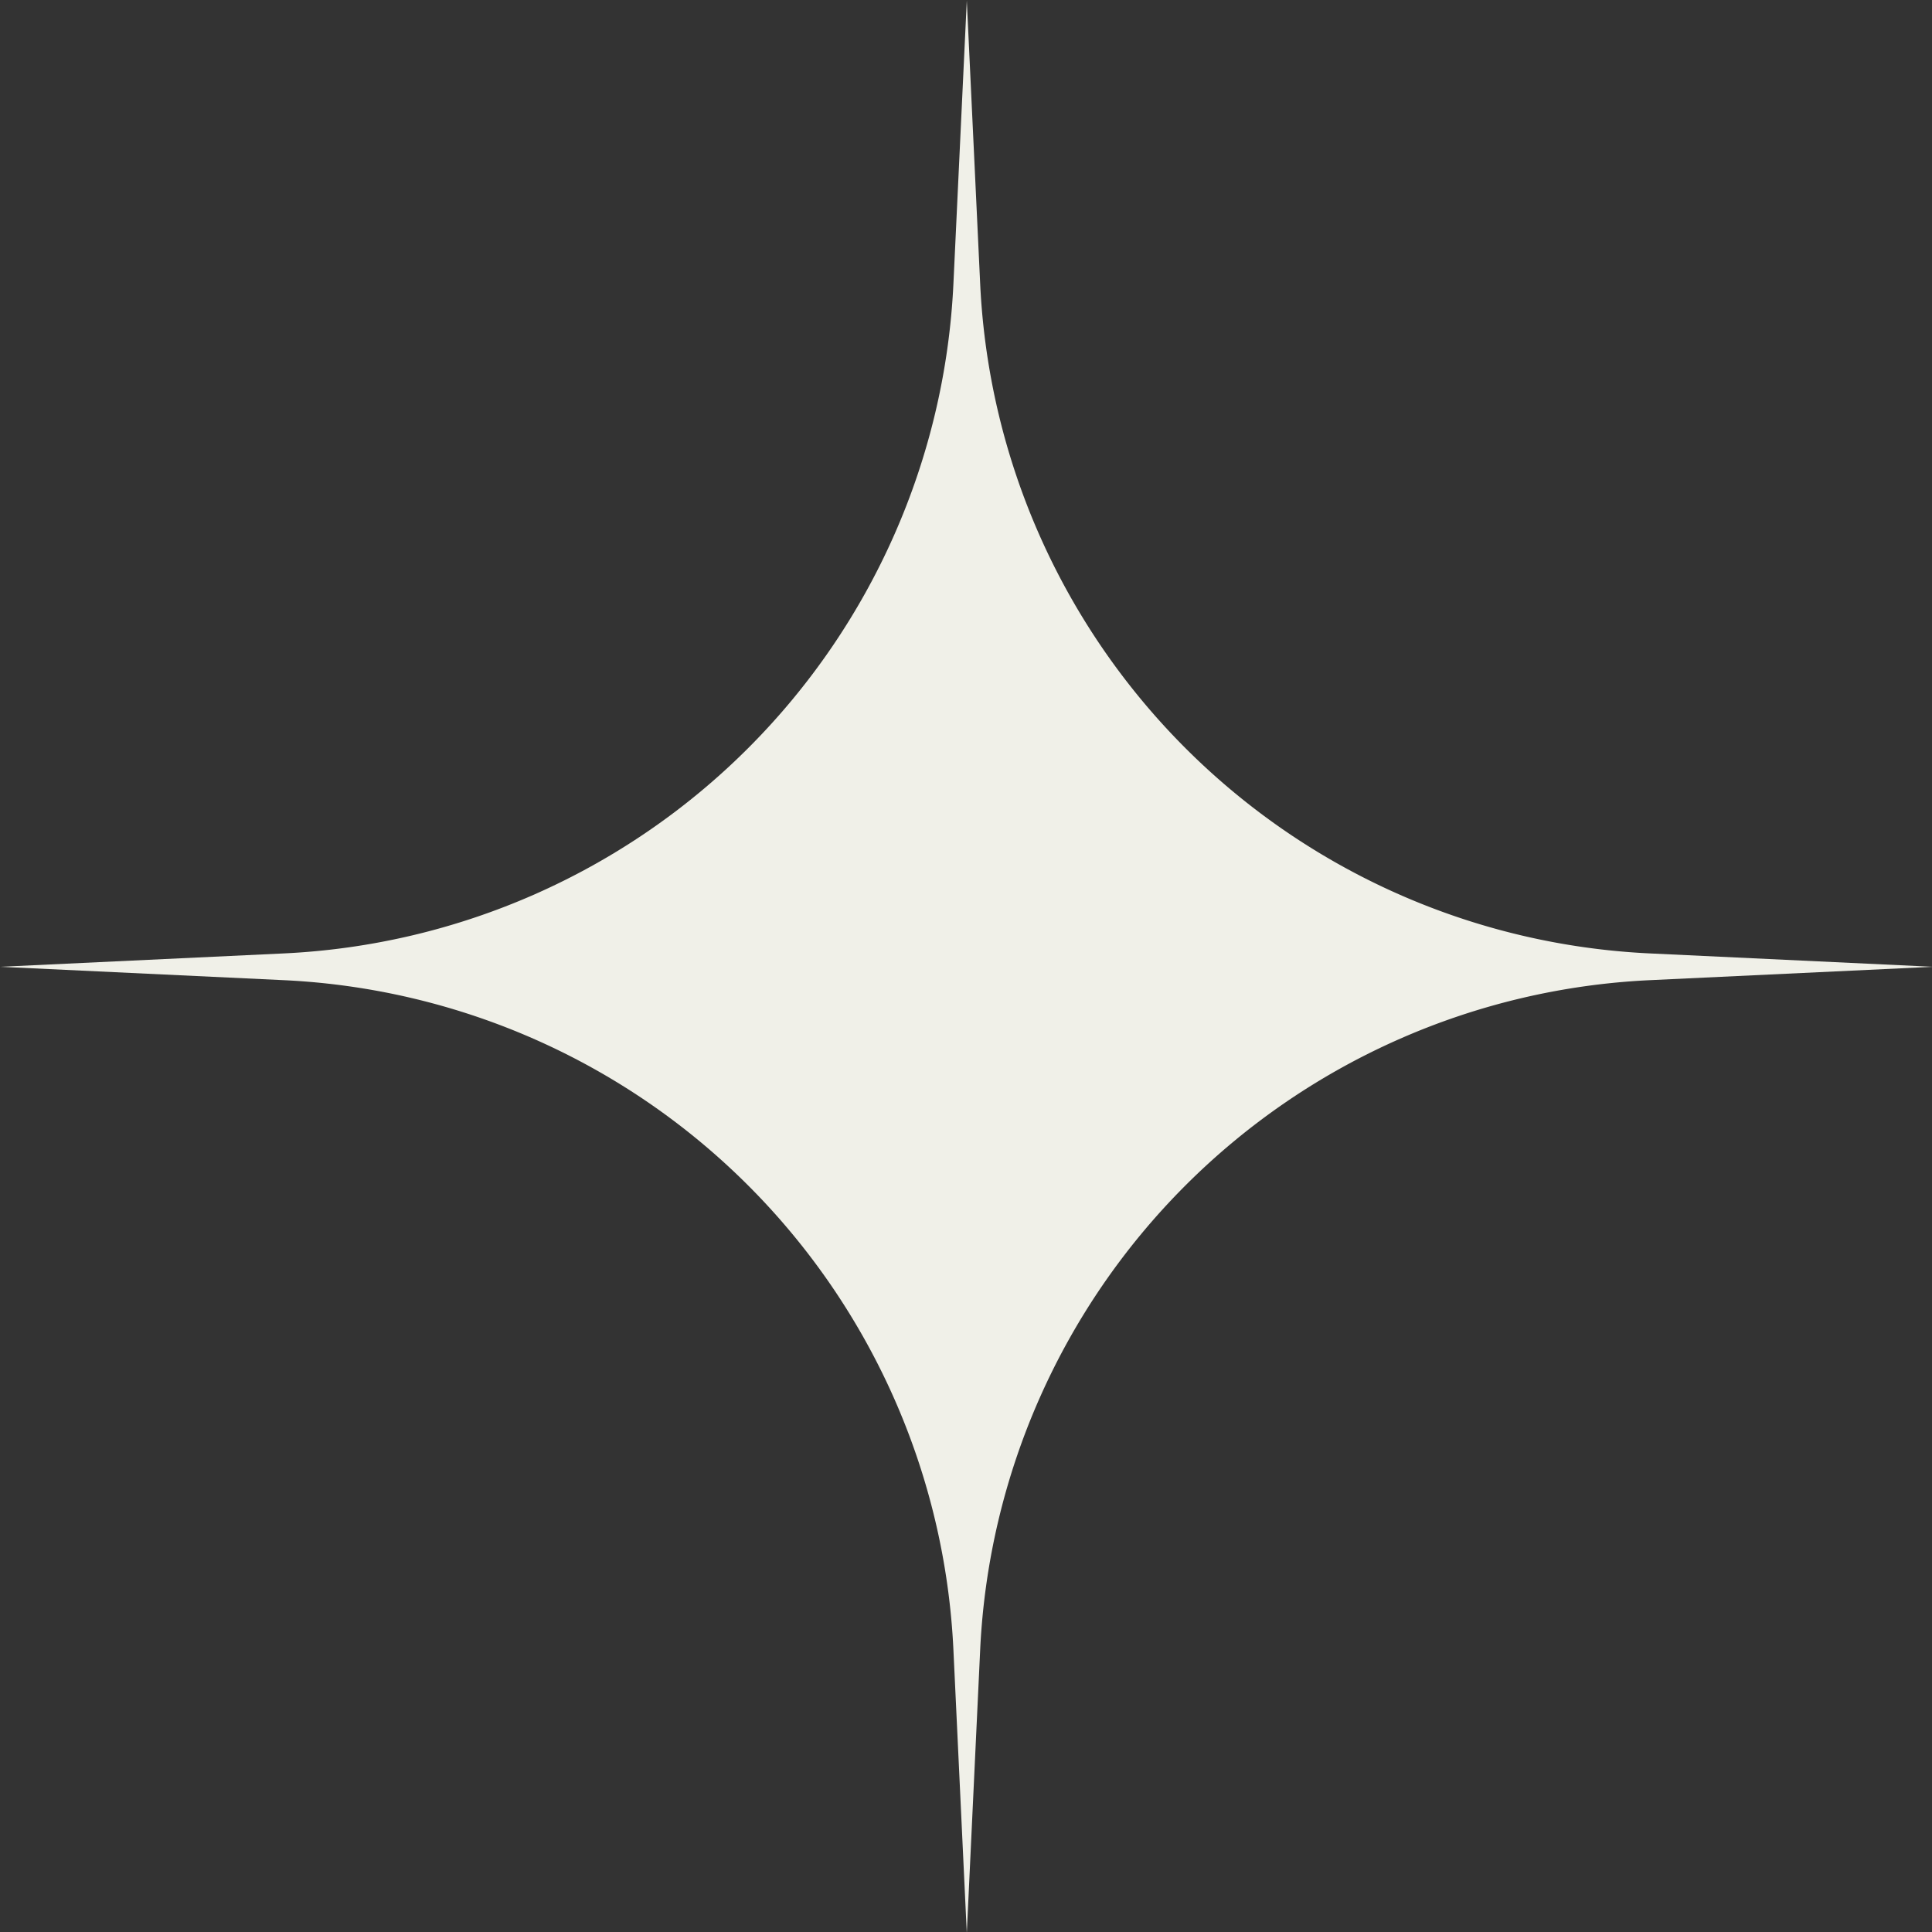 <?xml version="1.0" encoding="UTF-8" standalone="no"?><svg xmlns="http://www.w3.org/2000/svg" xmlns:xlink="http://www.w3.org/1999/xlink" fill="#000000" height="121.7" preserveAspectRatio="xMidYMid meet" version="1" viewBox="3.1 3.1 121.7 121.7" width="121.7" zoomAndPan="magnify"><rect x="3.1" y="3.1" width="121.7" height="121.7" fill="#333333" stroke="none"/><g id="change1_1"><path d="M64.843,20.982,64,3.13l-.843,17.852A44.315,44.315,0,0,1,20.982,63.157L3.13,64l17.852.843a44.315,44.315,0,0,1,42.175,42.175L64,124.87l.843-17.852a44.315,44.315,0,0,1,42.175-42.175L124.87,64l-17.852-.843A44.315,44.315,0,0,1,64.843,20.982Z" fill="#f0f0e8"/></g></svg>